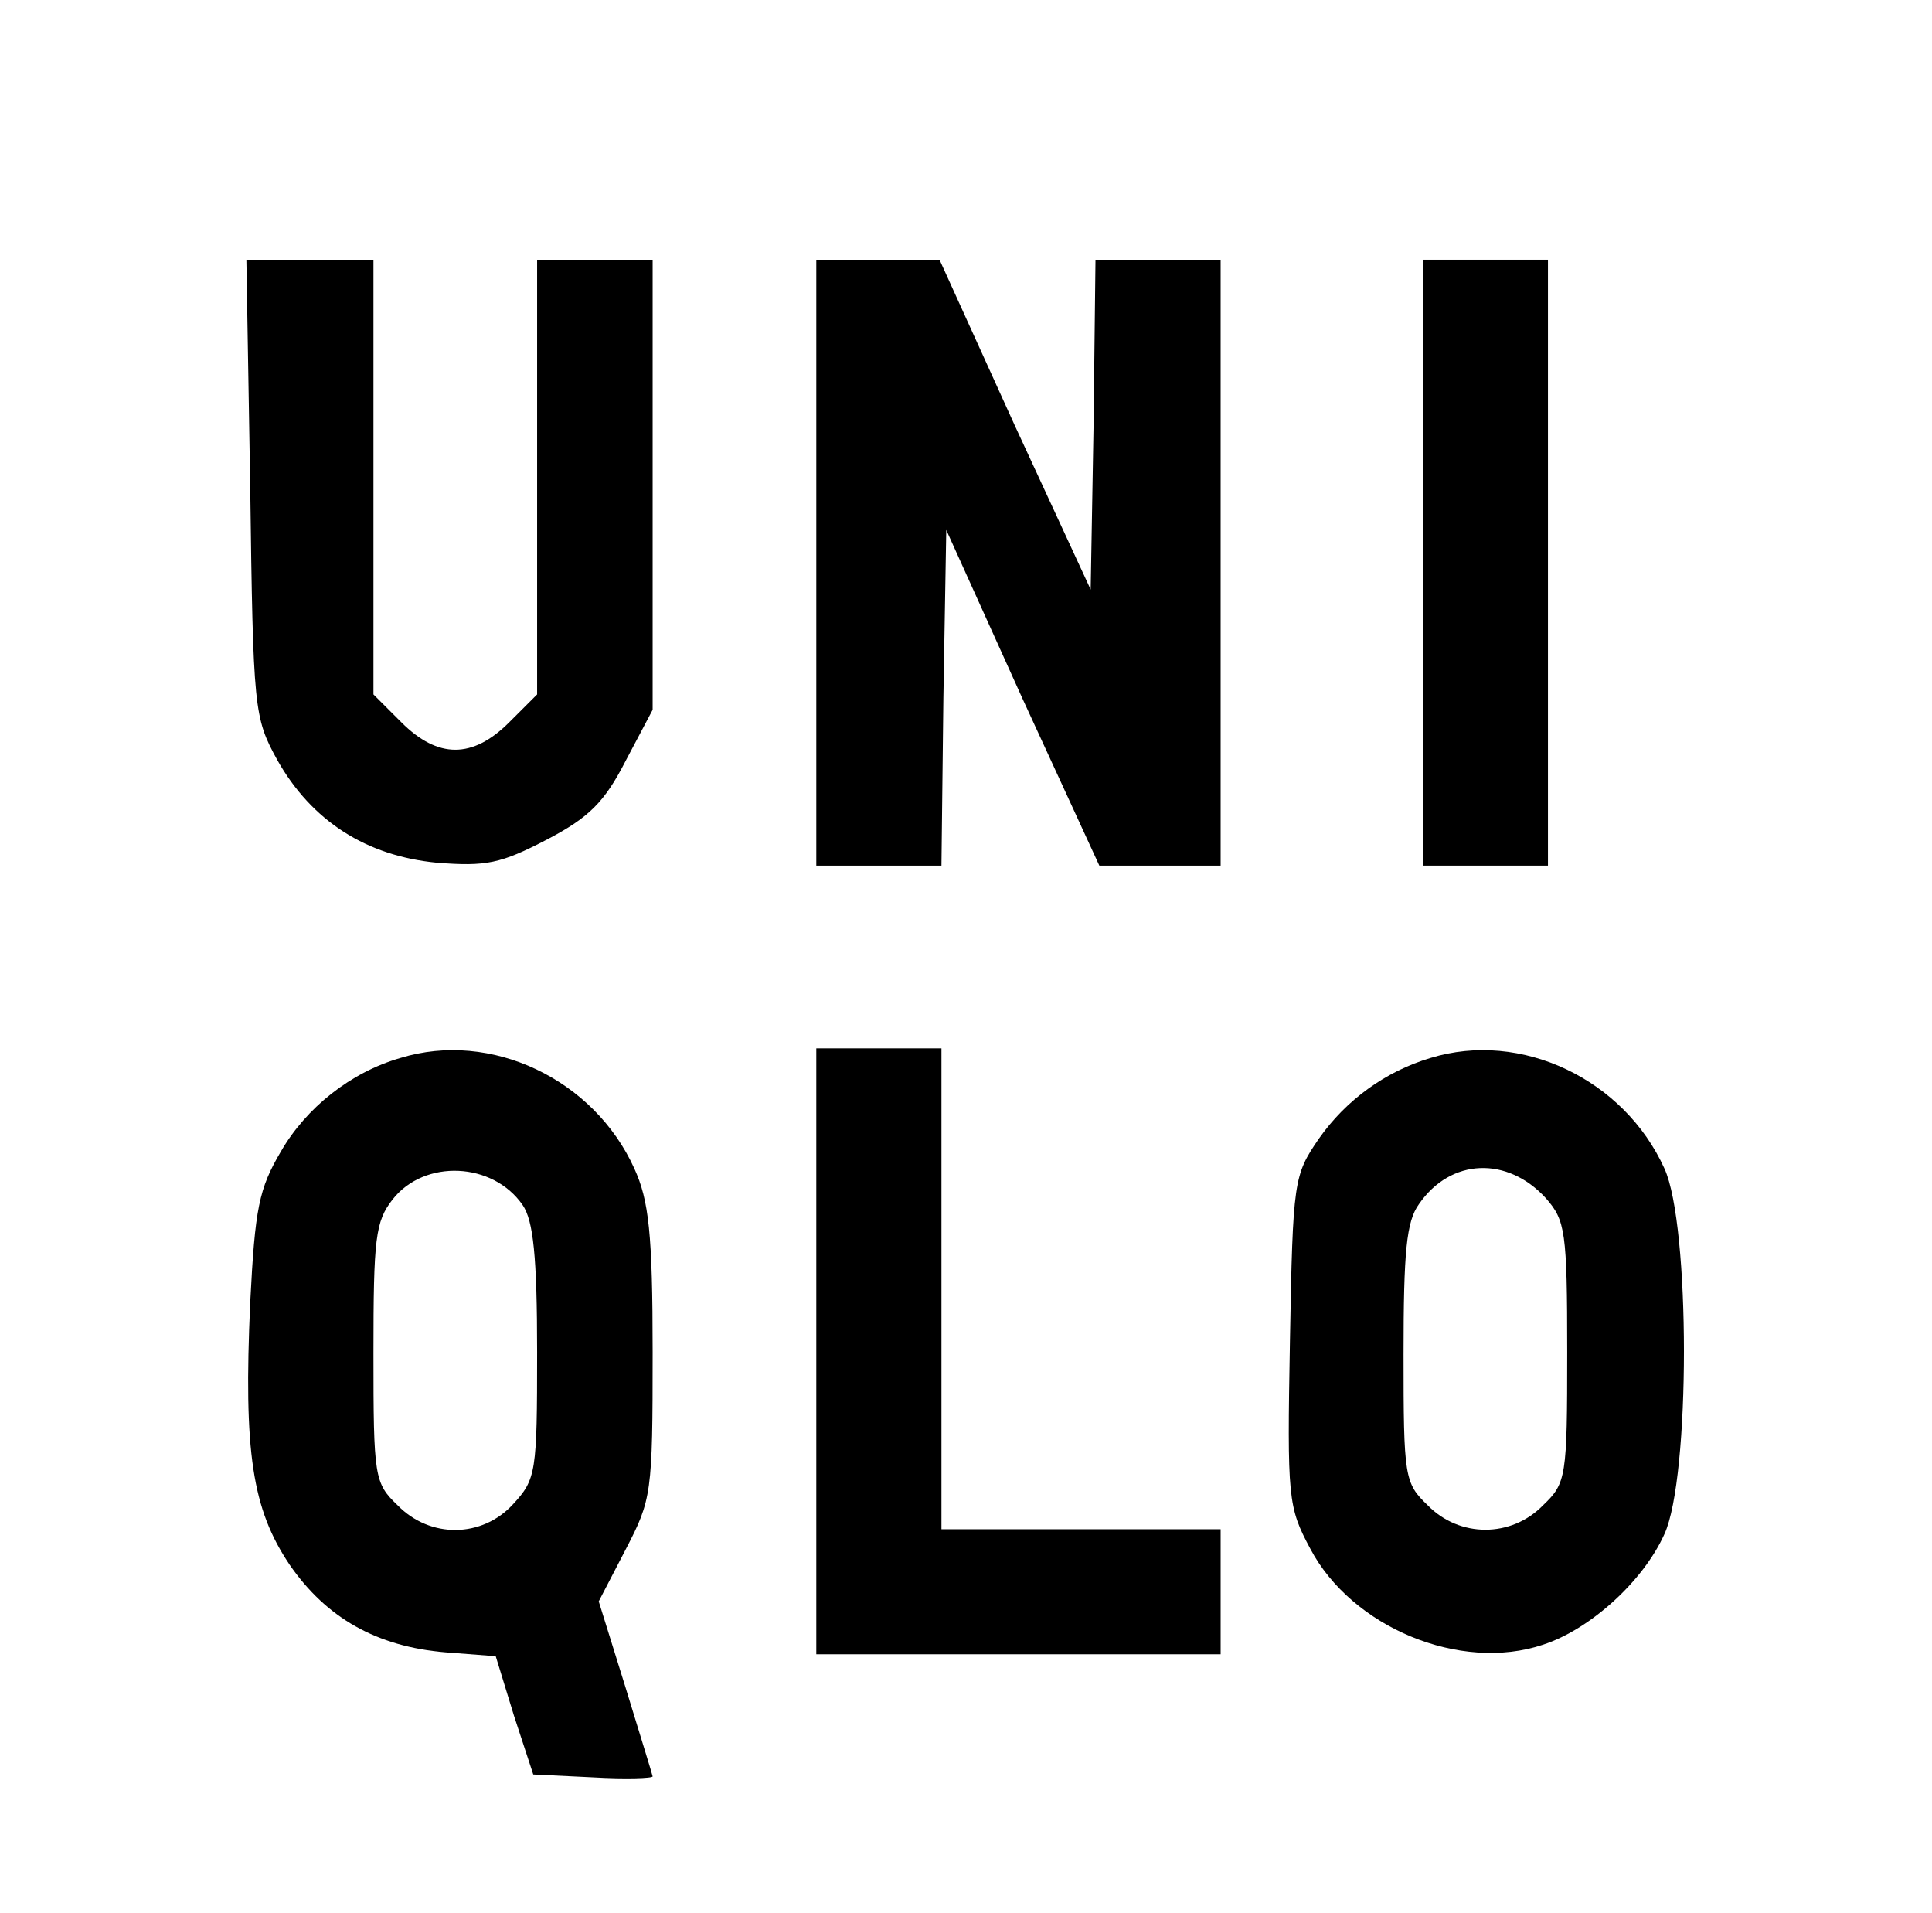<?xml version="1.0" standalone="no"?>
<!DOCTYPE svg PUBLIC "-//W3C//DTD SVG 1.0//EN" "http://www.w3.org/TR/2001/REC-SVG-20010904/DTD/svg10.dtd">
<svg xmlns="http://www.w3.org/2000/svg" xmlns:xlink="http://www.w3.org/1999/xlink" id="body_1" width="100" height="99">

<g transform="matrix(0.893 0 0 0.892 0 0)">
	<g transform="matrix(0.558 0 0 0.558 0.442 -0)">
		<g transform="matrix(0.1 0 -0 -0.1 0 199)">
            <path d="M252 1483C 255 1251 256 1244 280 1200C 316 1136 373 1100 446 1093C 497 1089 512 1092 560 1117C 604 1140 620 1156 642 1199L642 1199L670 1252L670 1486L670 1720L610 1720L550 1720L550 1494L550 1268L521 1239C 483 1201 447 1201 409 1239L409 1239L380 1268L380 1494L380 1720L314 1720L248 1720L252 1483z" stroke="none" fill="#000000" fill-rule="nonzero" />
            <path d="M840 1405L840 1090L905 1090L970 1090L972 1264L975 1439L1054 1264L1134 1090L1197 1090L1260 1090L1260 1405L1260 1720L1195 1720L1130 1720L1128 1548L1125 1377L1046 1548L968 1720L904 1720L840 1720L840 1405z" stroke="none" fill="#000000" fill-rule="nonzero" />
            <path d="M1470 1405L1470 1090L1535 1090L1600 1090L1600 1405L1600 1720L1535 1720L1470 1720L1470 1405z" stroke="none" fill="#000000" fill-rule="nonzero" />
            <path d="M408 890C 356 875 310 838 284 793C 261 754 257 734 252 636C 245 480 254 421 293 363C 331 308 383 278 455 272L455 272L507 268L526 206L546 145L608 142C 642 140 670 141 670 143C 670 144 657 186 642 235L642 235L614 325L642 379C 669 431 670 437 670 584C 670 708 666 742 651 775C 609 868 502 919 408 890zM535 737C 546 721 550 684 550 584C 550 459 549 452 525 426C 493 391 439 390 405 425C 381 448 380 454 380 583C 380 703 382 720 400 743C 433 785 504 782 535 737z" stroke="none" fill="#000000" fill-rule="nonzero" />
            <path d="M840 585L840 270L1050 270L1260 270L1260 335L1260 400L1115 400L970 400L970 650L970 900L905 900L840 900L840 585z" stroke="none" fill="#000000" fill-rule="nonzero" />
            <path d="M1478 890C 1431 876 1390 846 1362 806C 1336 768 1335 763 1332 596C 1329 432 1330 423 1353 380C 1396 298 1509 251 1595 280C 1644 296 1699 346 1721 395C 1748 454 1748 716 1721 775C 1679 868 1572 919 1478 890zM1598 744C 1618 721 1620 710 1620 584C 1620 454 1619 448 1595 425C 1562 391 1508 391 1475 425C 1451 448 1450 454 1450 582C 1450 689 1453 720 1466 738C 1499 786 1558 788 1598 744z" stroke="none" fill="#000000" fill-rule="nonzero" />
		</g>
	</g>
</g>
</svg>